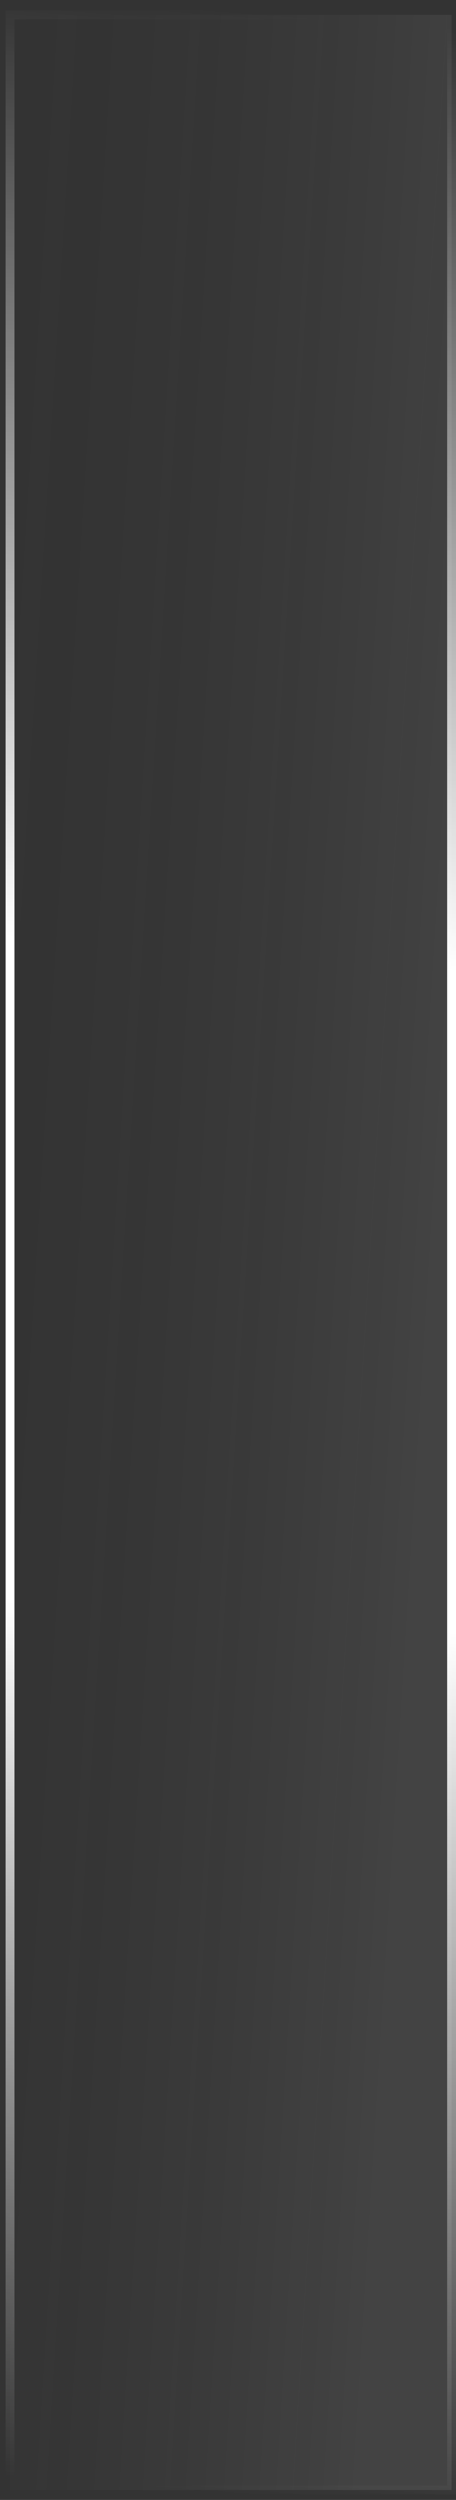 <svg xmlns="http://www.w3.org/2000/svg" width="40" height="219" viewBox="0 0 40 219" fill="none"><rect x="0" y="0" width="40" height="219" fill="#333333" stroke="none"/><path d="M0.88 218.131V1.3H39.612V218.131H0.88Z" fill="url(#paint0_linear_9_543)" fill-opacity="0.8"></path><path d="M0.88 218.131V1.3H39.612V218.131H0.88Z" stroke="url(#paint1_linear_9_543)" stroke-width="0.777" style="mix-blend-mode:overlay"></path><defs><linearGradient id="paint0_linear_9_543" x1="1.35" y1="0.911" x2="45.403" y2="3.659" gradientUnits="userSpaceOnUse"><stop stop-color="#393939" stop-opacity="0"></stop><stop offset="1" stop-color="white" stop-opacity="0.1"></stop></linearGradient><linearGradient id="paint1_linear_9_543" x1="20.301" y1="218.52" x2="36.919" y2="2.188" gradientUnits="userSpaceOnUse"><stop stop-color="white" stop-opacity="0"></stop><stop offset="0.354" stop-color="white"></stop><stop offset="0.484" stop-color="white"></stop><stop offset="0.62" stop-color="white"></stop><stop offset="1" stop-color="white" stop-opacity="0"></stop></linearGradient></defs></svg>
